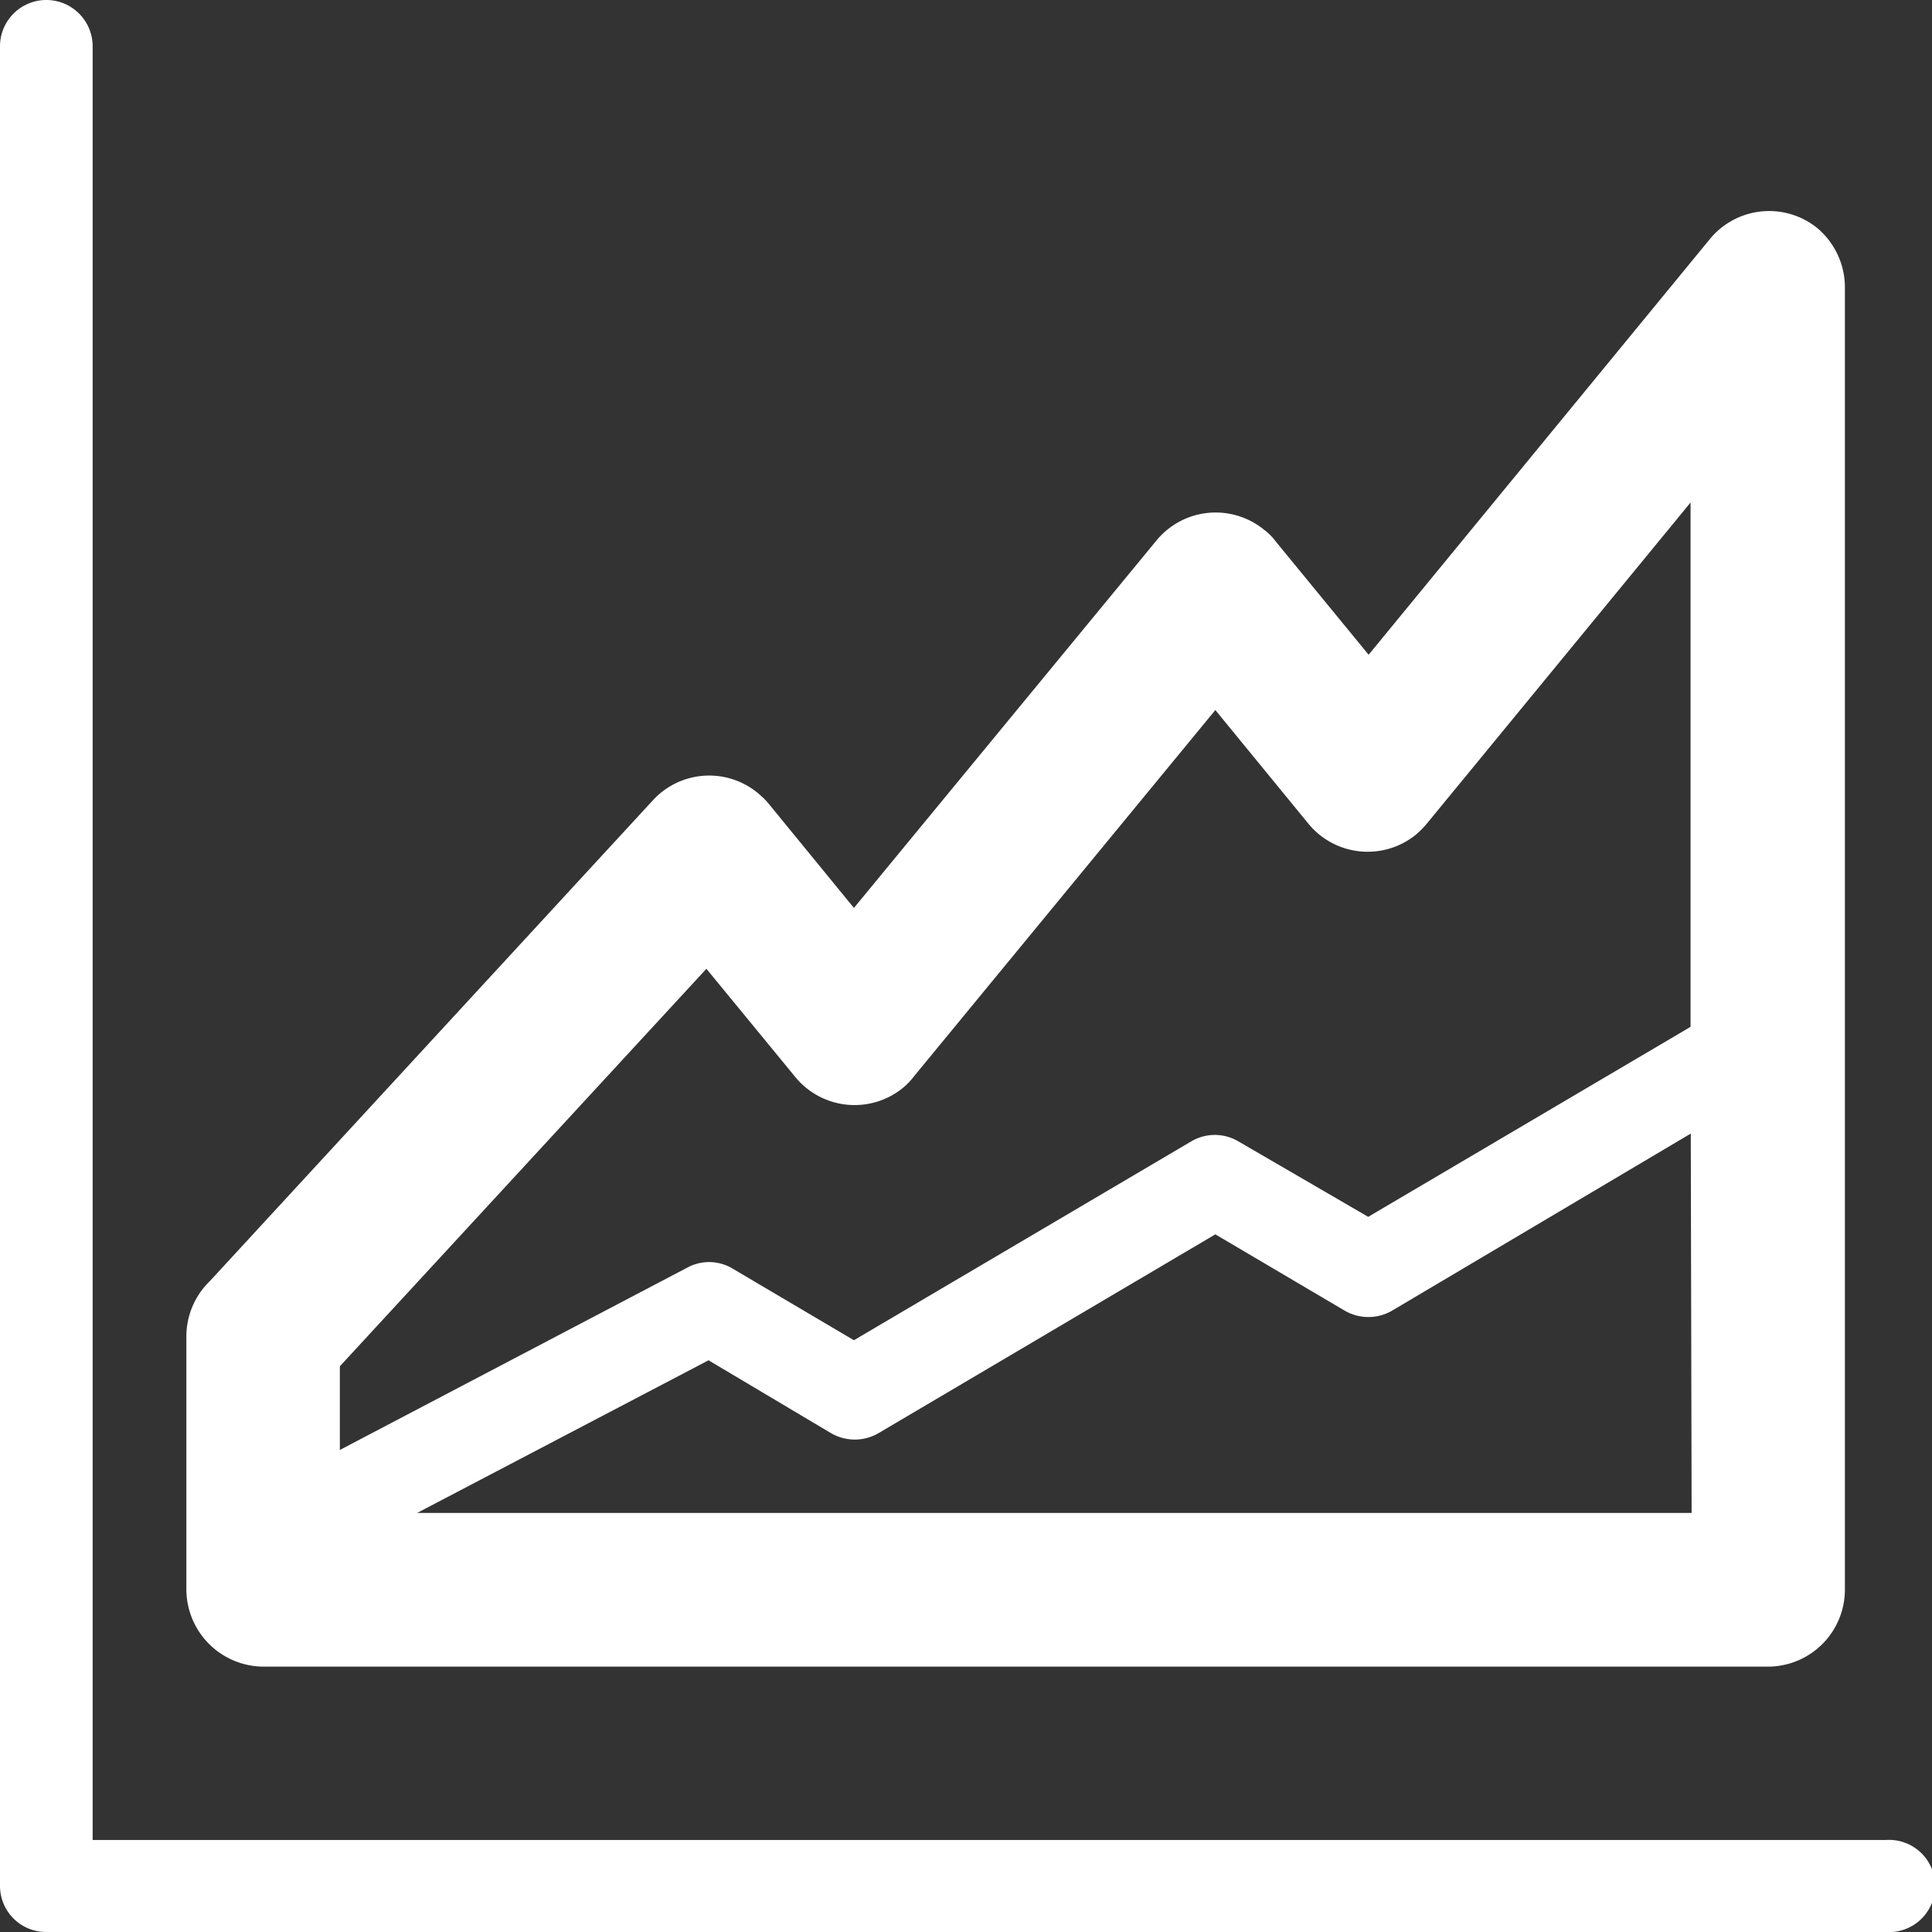 <?xml version="1.0" encoding="UTF-8"?> <svg xmlns="http://www.w3.org/2000/svg" viewBox="0 0 90.5 90.5"><rect x="0" y="0" width="90.5" height="90.5" fill="#333333" stroke="none"/> <defs> <style>.a{fill:#fff;}</style> </defs> <title>маркетинг</title> <path class="a" d="M88.34,86.19h-84v-84A2.16,2.16,0,0,0,0,2.15V88.34A2.16,2.16,0,0,0,2.15,90.5H88.34a2.16,2.16,0,1,0,0-4.31Zm-76-8.12H82.83a3.61,3.61,0,0,0,3.59-3.61v-61a3.63,3.63,0,0,0-1.31-2.79,3.59,3.59,0,0,0-5,.51l-16,19.49-4.33-5.28a2.75,2.75,0,0,0-.56-.57,3.59,3.59,0,0,0-5.05.5L40,42.53l-4-4.89a3,3,0,0,0-.35-.36,3.58,3.58,0,0,0-5.06.2L9.84,60a3.61,3.61,0,0,0-1.11,2.58V74.46A3.63,3.63,0,0,0,12.34,78.07Zm66.9-7.2H19.54l13.65-7.15,5.75,3.42a2.21,2.21,0,0,0,2.2,0l15.79-9.32L63,61.4a2.21,2.21,0,0,0,2.2,0l14-8.3ZM15.92,64,33.09,45.38l4.18,5.09a3.59,3.59,0,0,0,5,.51,3.29,3.29,0,0,0,.55-.57L56.93,33.26l4.38,5.35a3.59,3.59,0,0,0,5,.5,4.29,4.29,0,0,0,.56-.57l12.32-15V48.1L64.09,57,58,53.46a2.17,2.17,0,0,0-2.19,0L40,62.78l-5.69-3.36a2.14,2.14,0,0,0-2.08-.06L15.92,67.92Z"></path> </svg> 